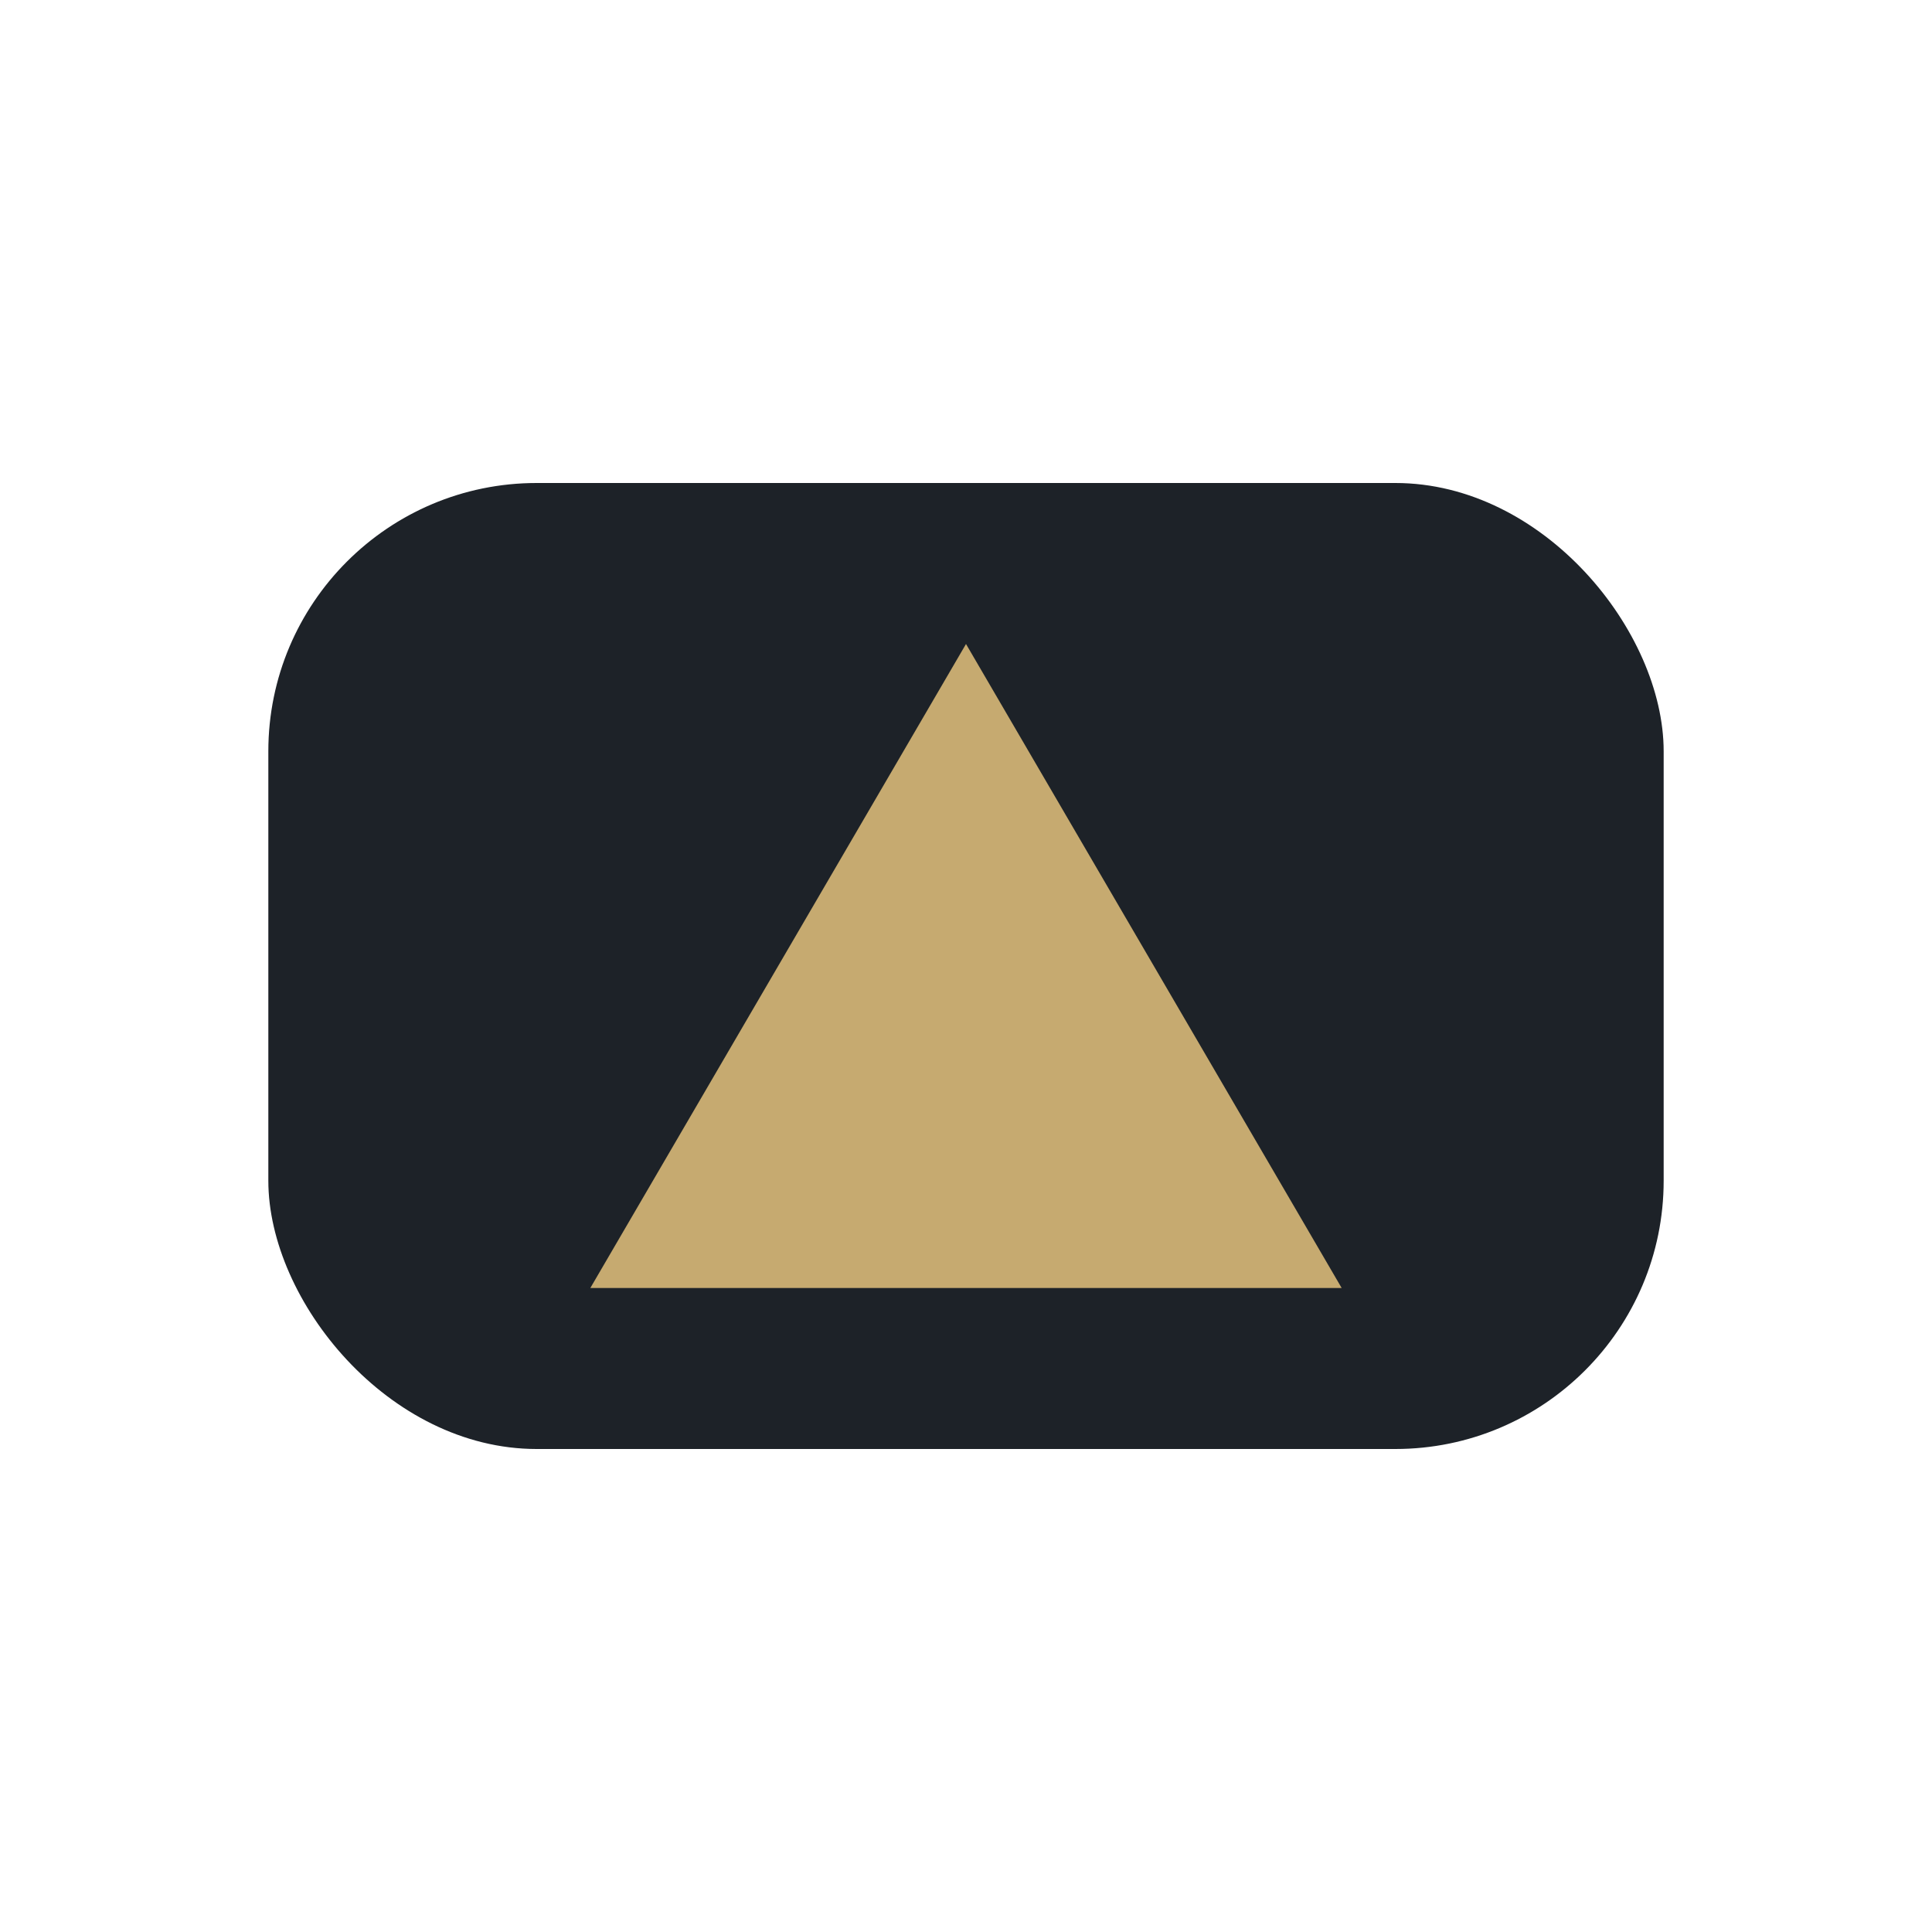 <?xml version="1.0" encoding="UTF-8"?>
<svg xmlns="http://www.w3.org/2000/svg" width="36" height="36" viewBox="0 0 36 36"><rect x="5" y="9" width="26" height="18" rx="5" fill="#1D2228"/><path d="M18 12l7 12h-14z" fill="#C6AA70"/></svg>